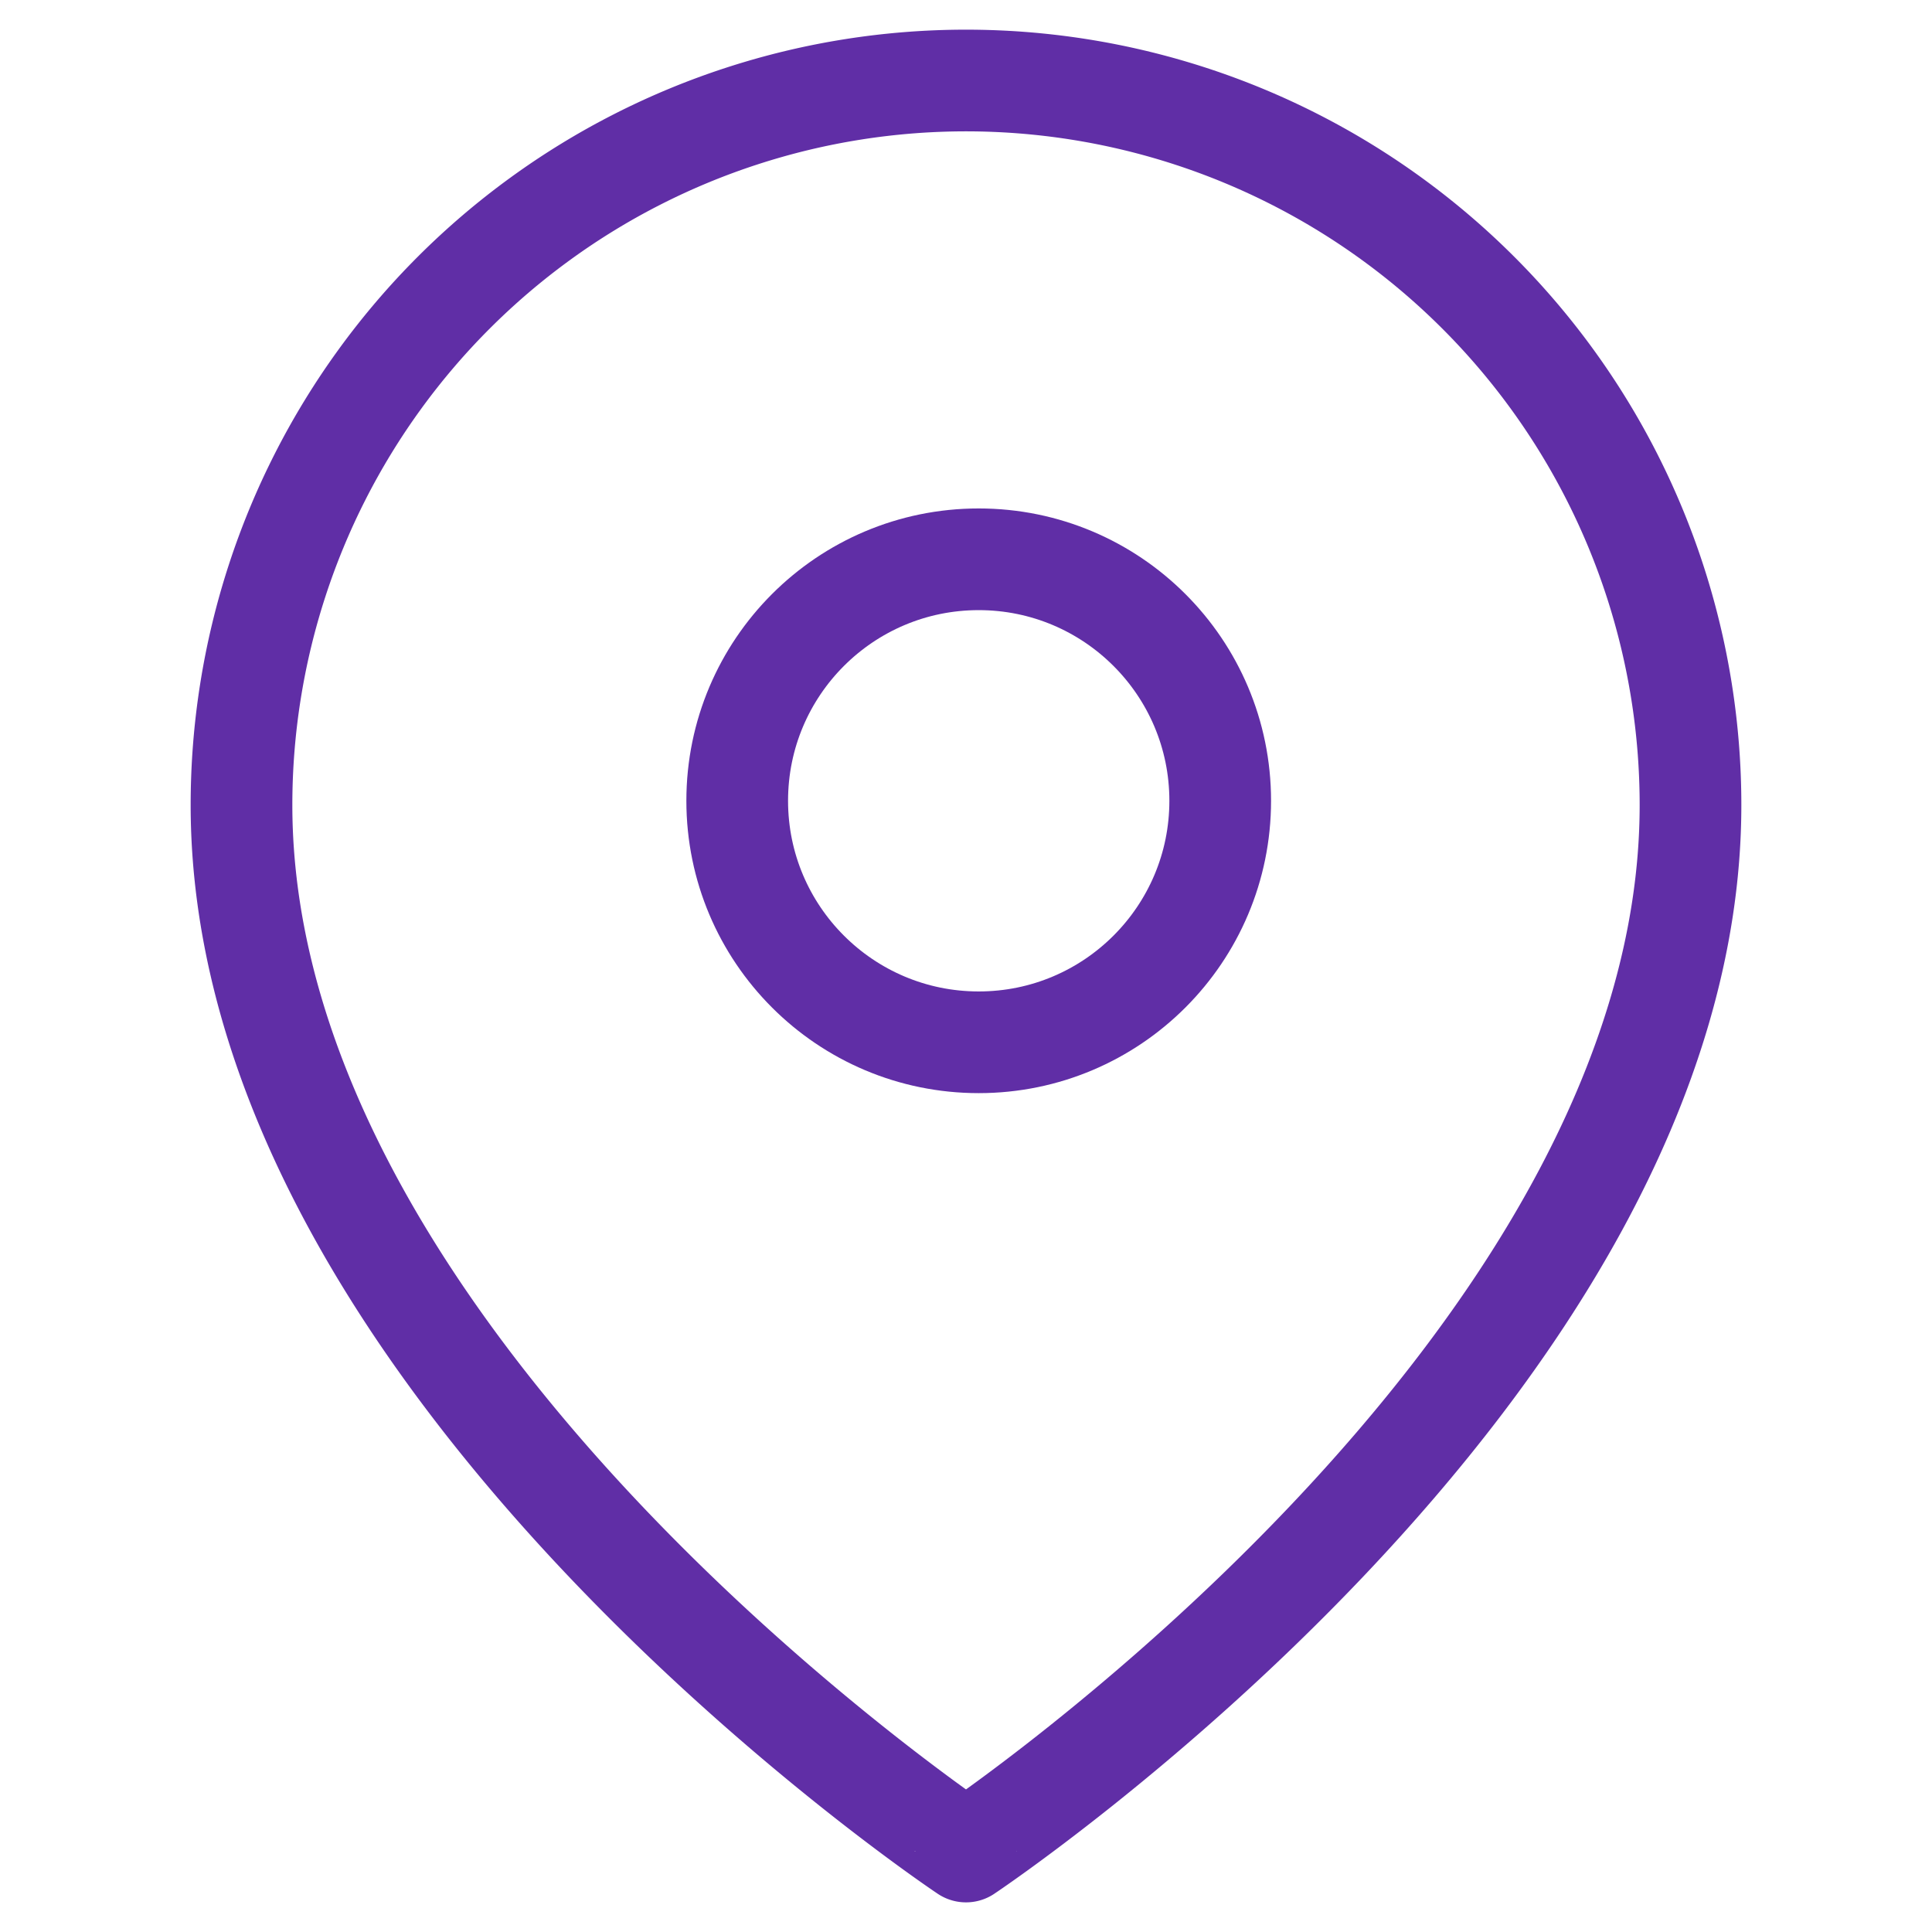 <svg xmlns="http://www.w3.org/2000/svg" width="76" height="76" viewBox="0 0 76 76">
  <g id="Group_6452" data-name="Group 6452" transform="translate(-1123 -2992)">
    <g id="map-pin_1_" data-name="map-pin (1)" transform="translate(1132.5 2995.167)">
      <path id="Path_399" data-name="Path 399" d="M60,29.5c0,22.167-28.5,41.167-28.5,41.167S3,51.667,3,29.5a28.5,28.5,0,1,1,57,0Z" transform="translate(-3 -1)" fill="none" stroke="#602ea6" stroke-linecap="round" stroke-linejoin="round" stroke-width="4"/>
      <circle id="Ellipse_14" data-name="Ellipse 14" cx="9.5" cy="9.5" r="9.5" transform="translate(19.5 18.834)" fill="none" stroke="#602ea6" stroke-linecap="round" stroke-linejoin="round" stroke-width="4"/>
    </g>
    <rect id="Rectangle_383" data-name="Rectangle 383" width="76" height="76" transform="translate(1123 2992)" fill="none"/>
  </g>
</svg>
